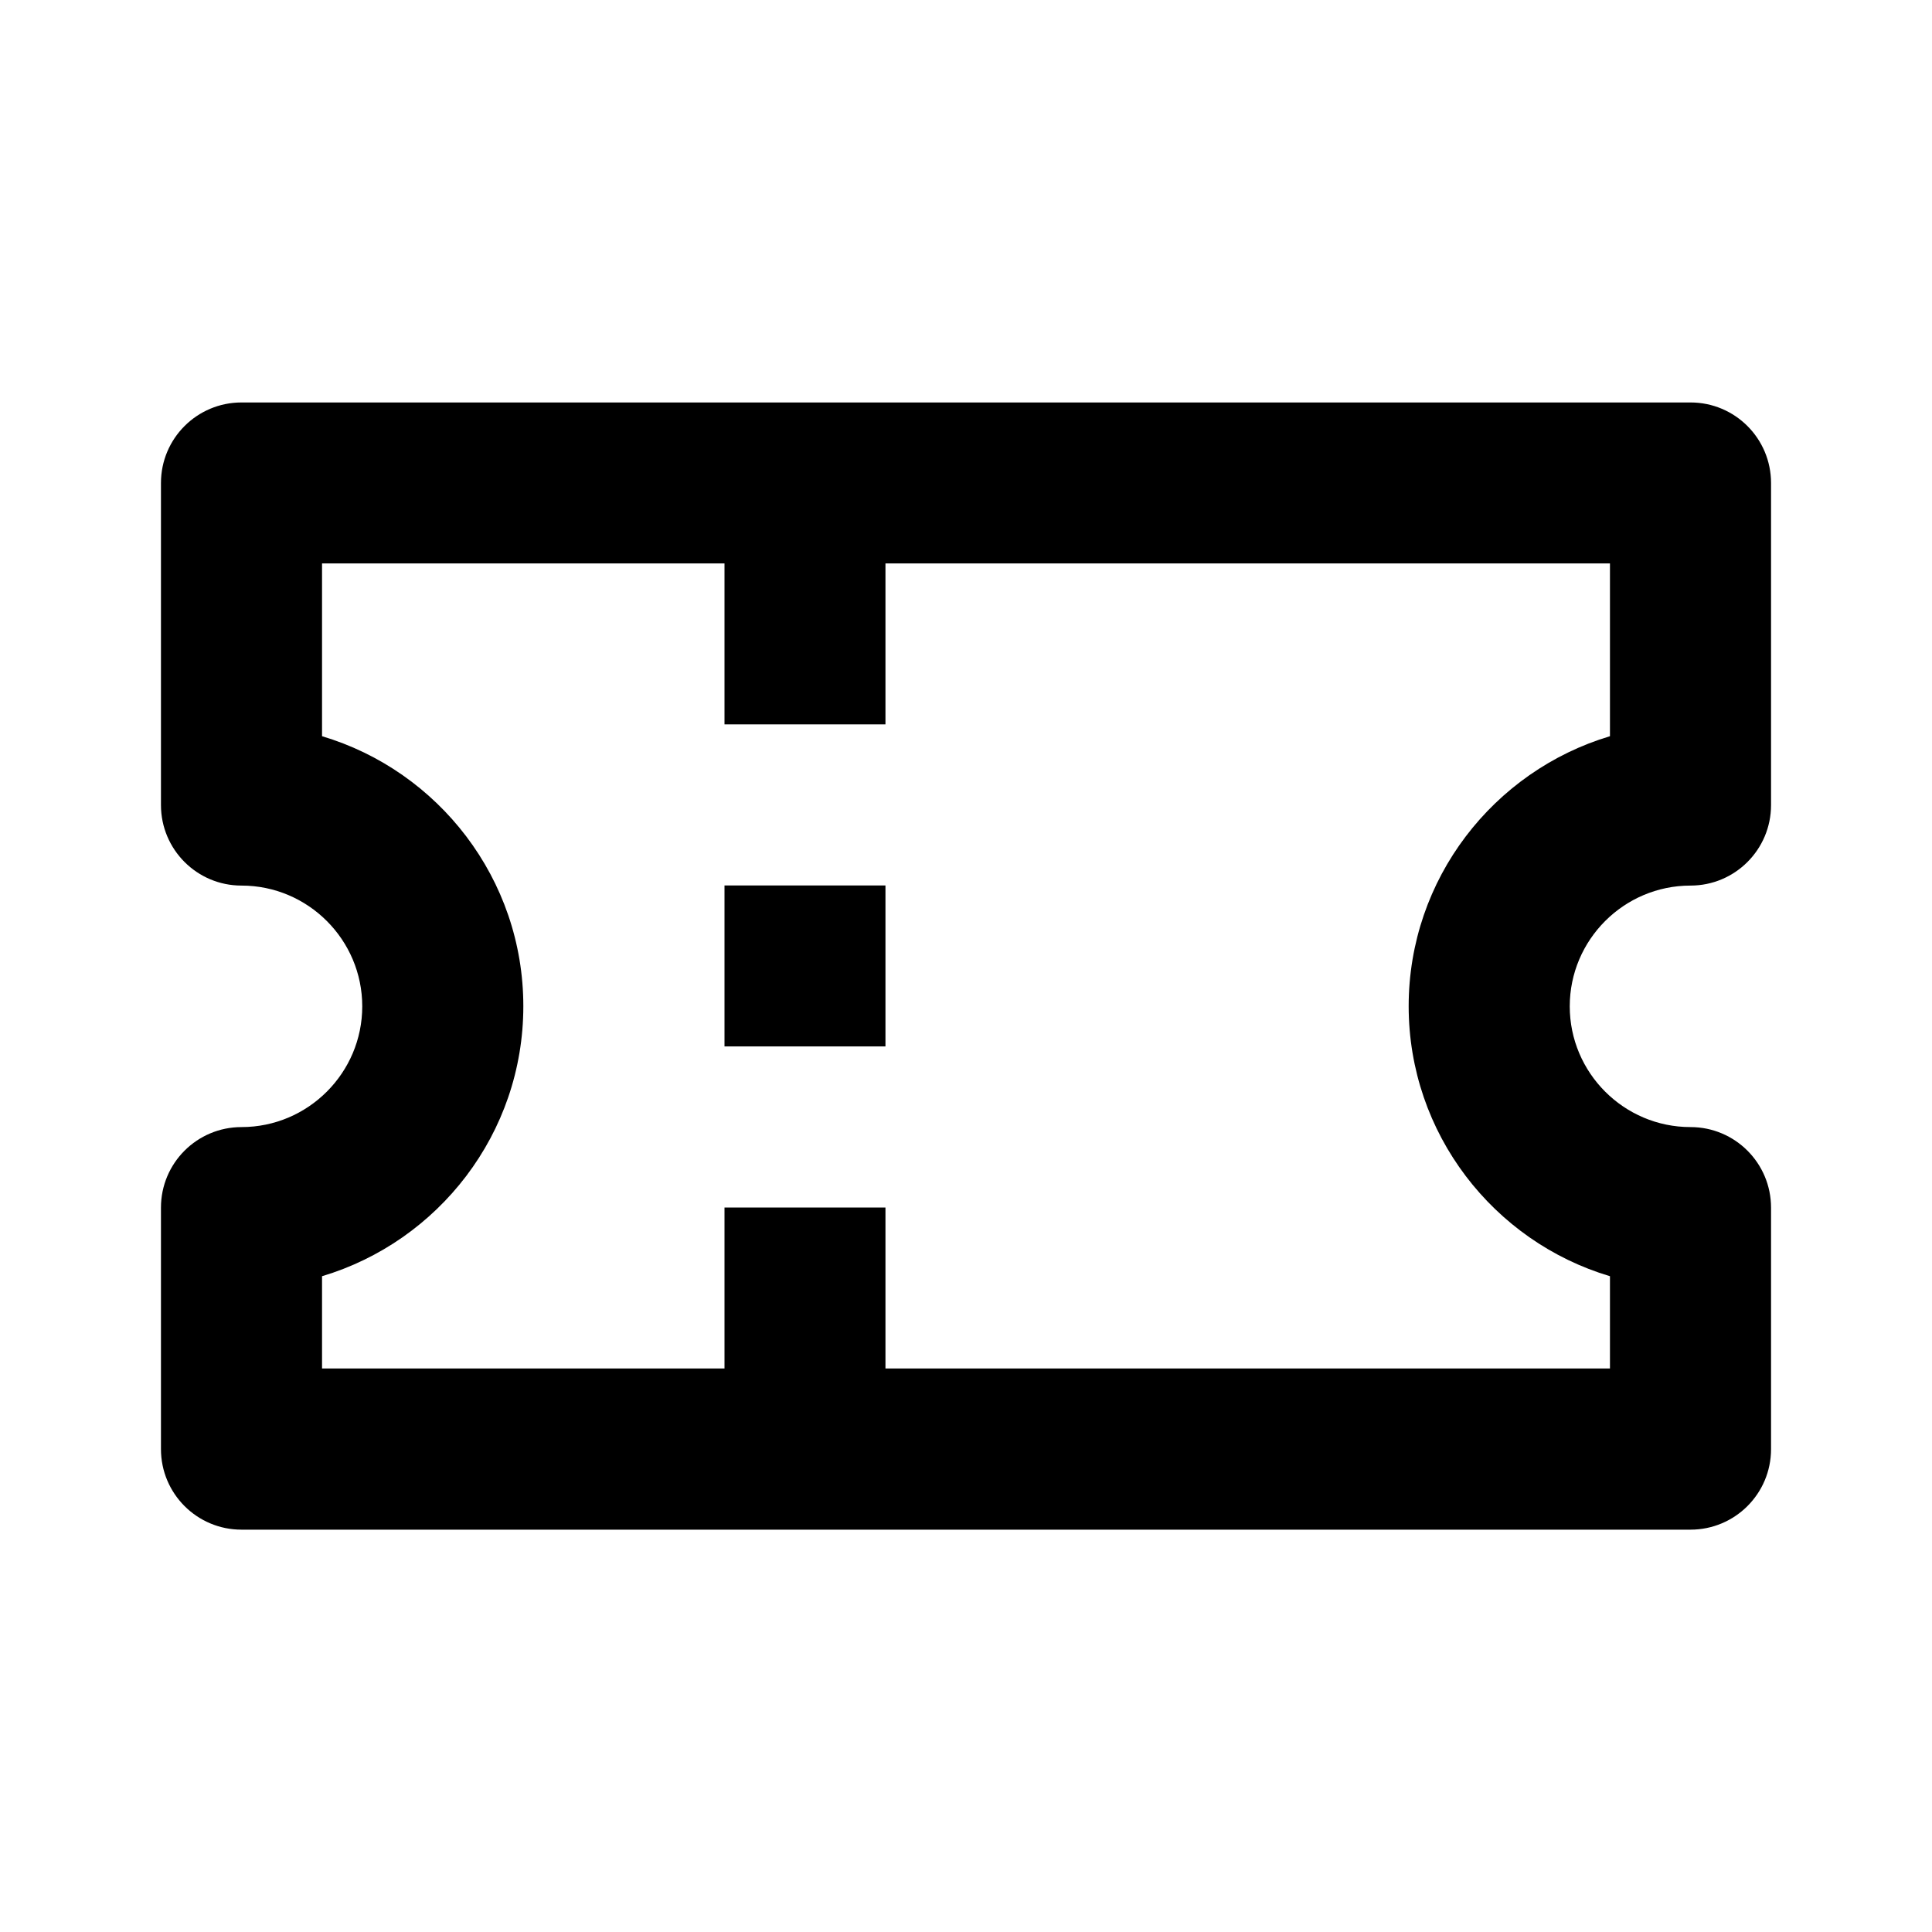 <!-- Generated by IcoMoon.io -->
<svg version="1.1" xmlns="http://www.w3.org/2000/svg" width="16" height="16" viewBox="0 0 16 16">
<title>bx-coupon</title>
<path d="M14 3.333h-12c-0.368 0-0.667 0.298-0.667 0.667v0 2.667c0 0.368 0.298 0.667 0.667 0.667v0c0.551 0 1 0.449 1 1s-0.449 1-1 1c-0.368 0-0.667 0.298-0.667 0.667v0 2c0 0.368 0.298 0.667 0.667 0.667v0h12c0.368 0 0.667-0.298 0.667-0.667v0-2c0-0.368-0.298-0.667-0.667-0.667v0c-0.551 0-1-0.449-1-1s0.449-1 1-1c0.368 0 0.667-0.298 0.667-0.667v0-2.667c0-0.368-0.298-0.667-0.667-0.667v0zM13.333 6.097c-0.963 0.288-1.667 1.181-1.667 2.236s0.704 1.949 1.667 2.236v0.764h-6v-1.333h-1.333v1.333h-3.333v-0.764c0.963-0.288 1.667-1.181 1.667-2.236s-0.704-1.949-1.667-2.236v-1.431h3.333v1.333h1.333v-1.333h6v1.431z"></path>
<path d="M6 7.333h1.333v1.333h-1.333z"></path>
</svg>
